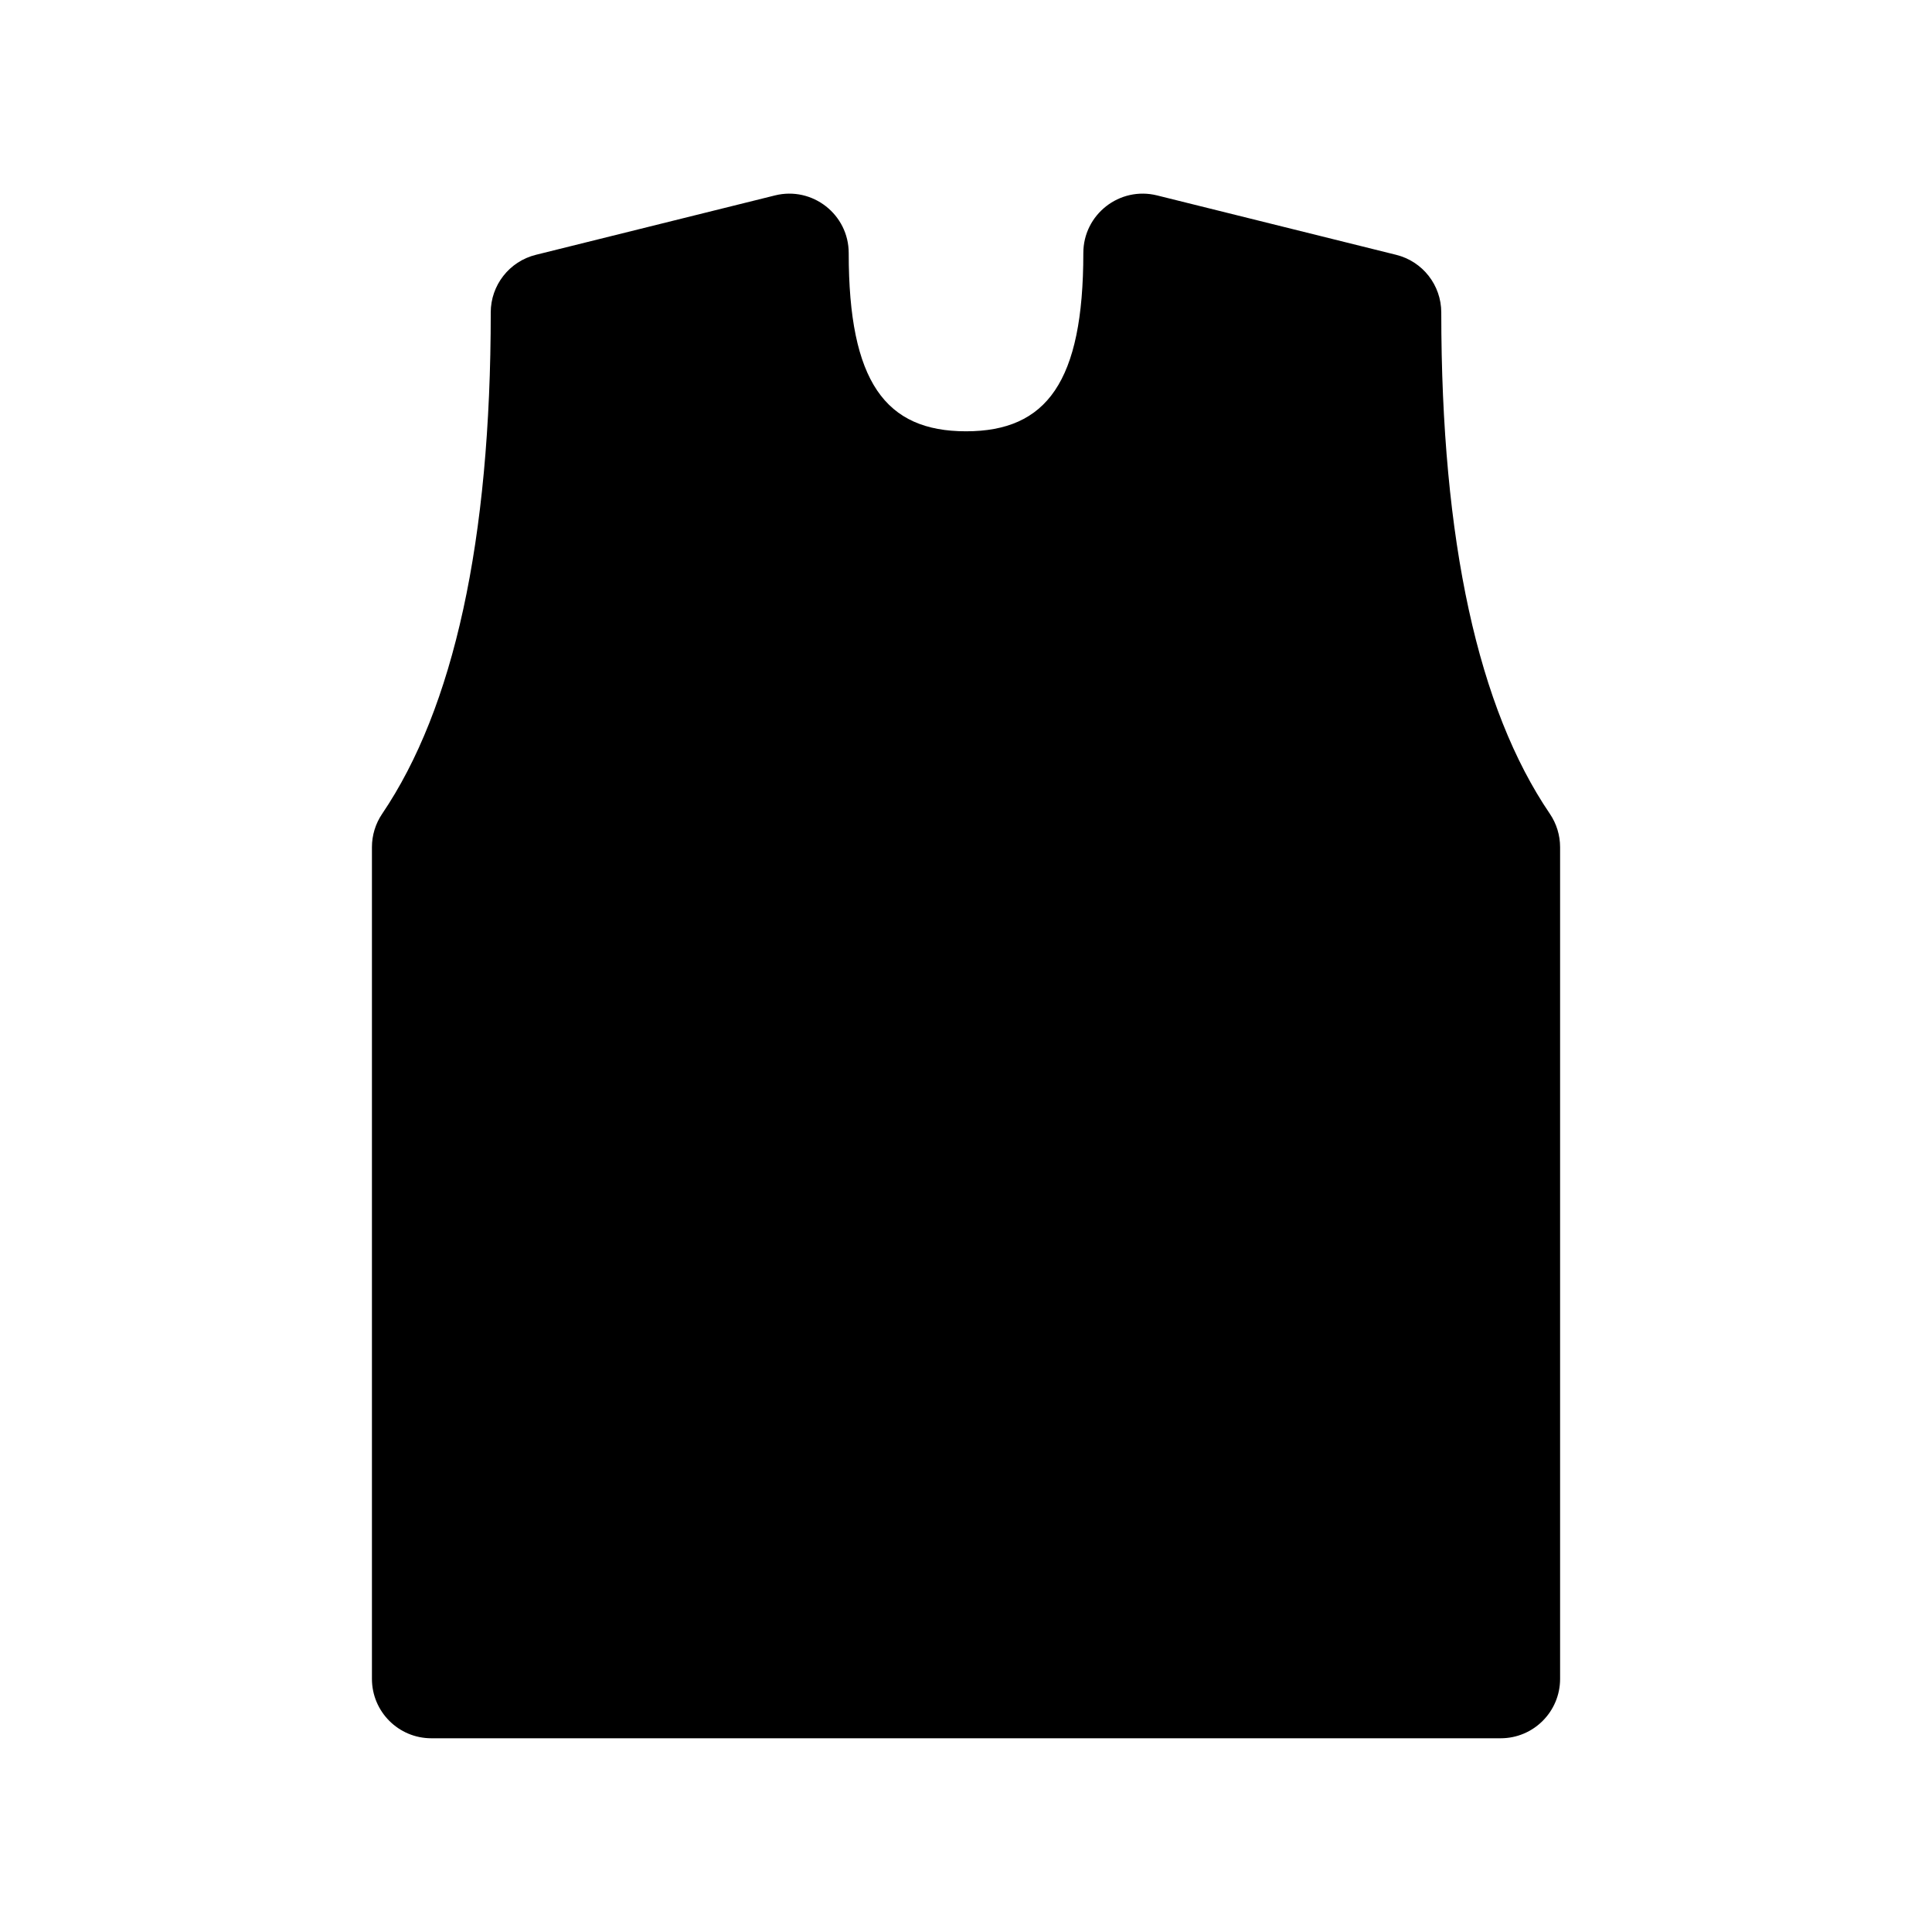 <?xml version="1.0" encoding="UTF-8"?>
<!-- Uploaded to: ICON Repo, www.svgrepo.com, Generator: ICON Repo Mixer Tools -->
<svg fill="#000000" width="800px" height="800px" version="1.1" viewBox="144 144 512 512" xmlns="http://www.w3.org/2000/svg">
 <path d="m274.05 226.81c0-7.231 4.93-13.535 11.949-15.277l63.379-15.746c9.93-2.465 19.539 5.051 19.539 15.281-0.004 34.129 9.738 47.23 31.086 47.23s31.09-13.102 31.09-47.23c0-10.234 9.609-17.746 19.543-15.281l63.371 15.746c7.019 1.742 11.945 8.047 11.945 15.277 0 60.727 9.848 105.03 28.766 132.84 1.773 2.613 2.723 5.695 2.723 8.855v220.41c0 8.695-7.047 15.746-15.742 15.746h-283.39c-8.695 0-15.742-7.051-15.742-15.746v-220.41c0-3.148 0.941-6.223 2.707-8.828 18.934-27.969 28.781-72.273 28.781-132.87z"/>
</svg>